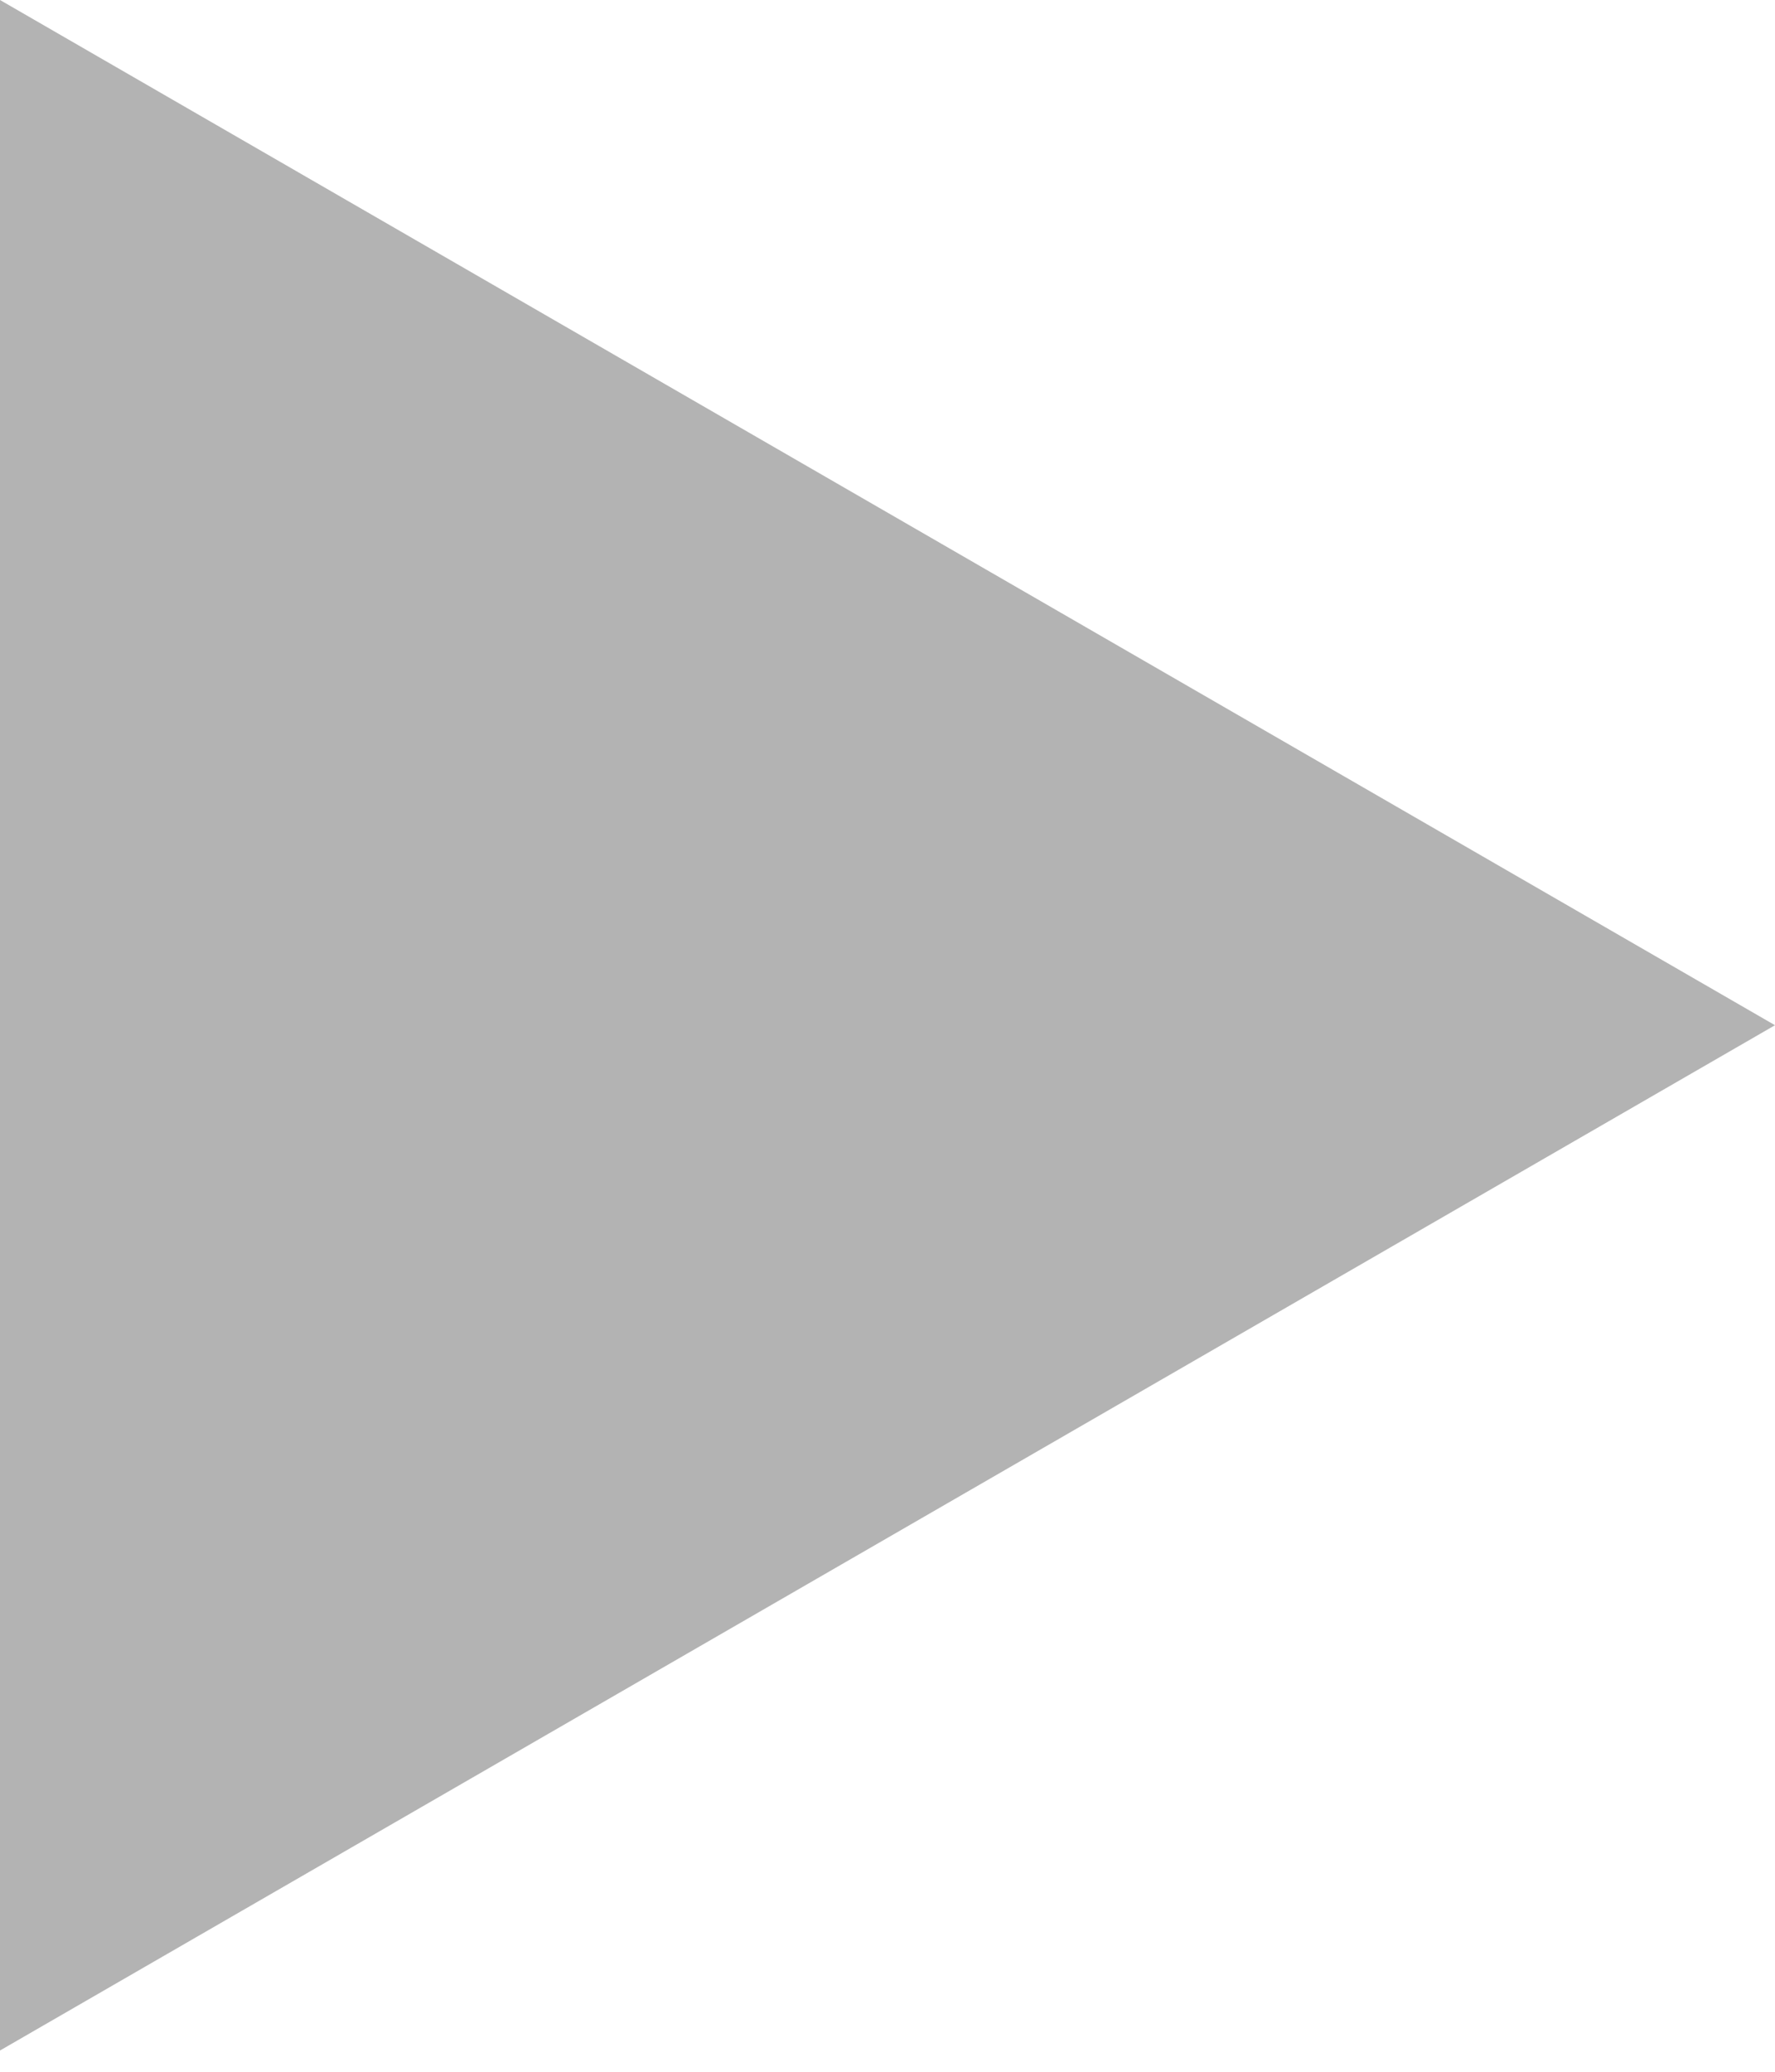 <?xml version="1.0" encoding="UTF-8"?> <svg xmlns="http://www.w3.org/2000/svg" width="30" height="35" viewBox="0 0 30 35" fill="none"> <path d="M30 17.32L0 34.641L0 -0L30 17.32Z" fill="black" fill-opacity="0.3"></path> </svg> 